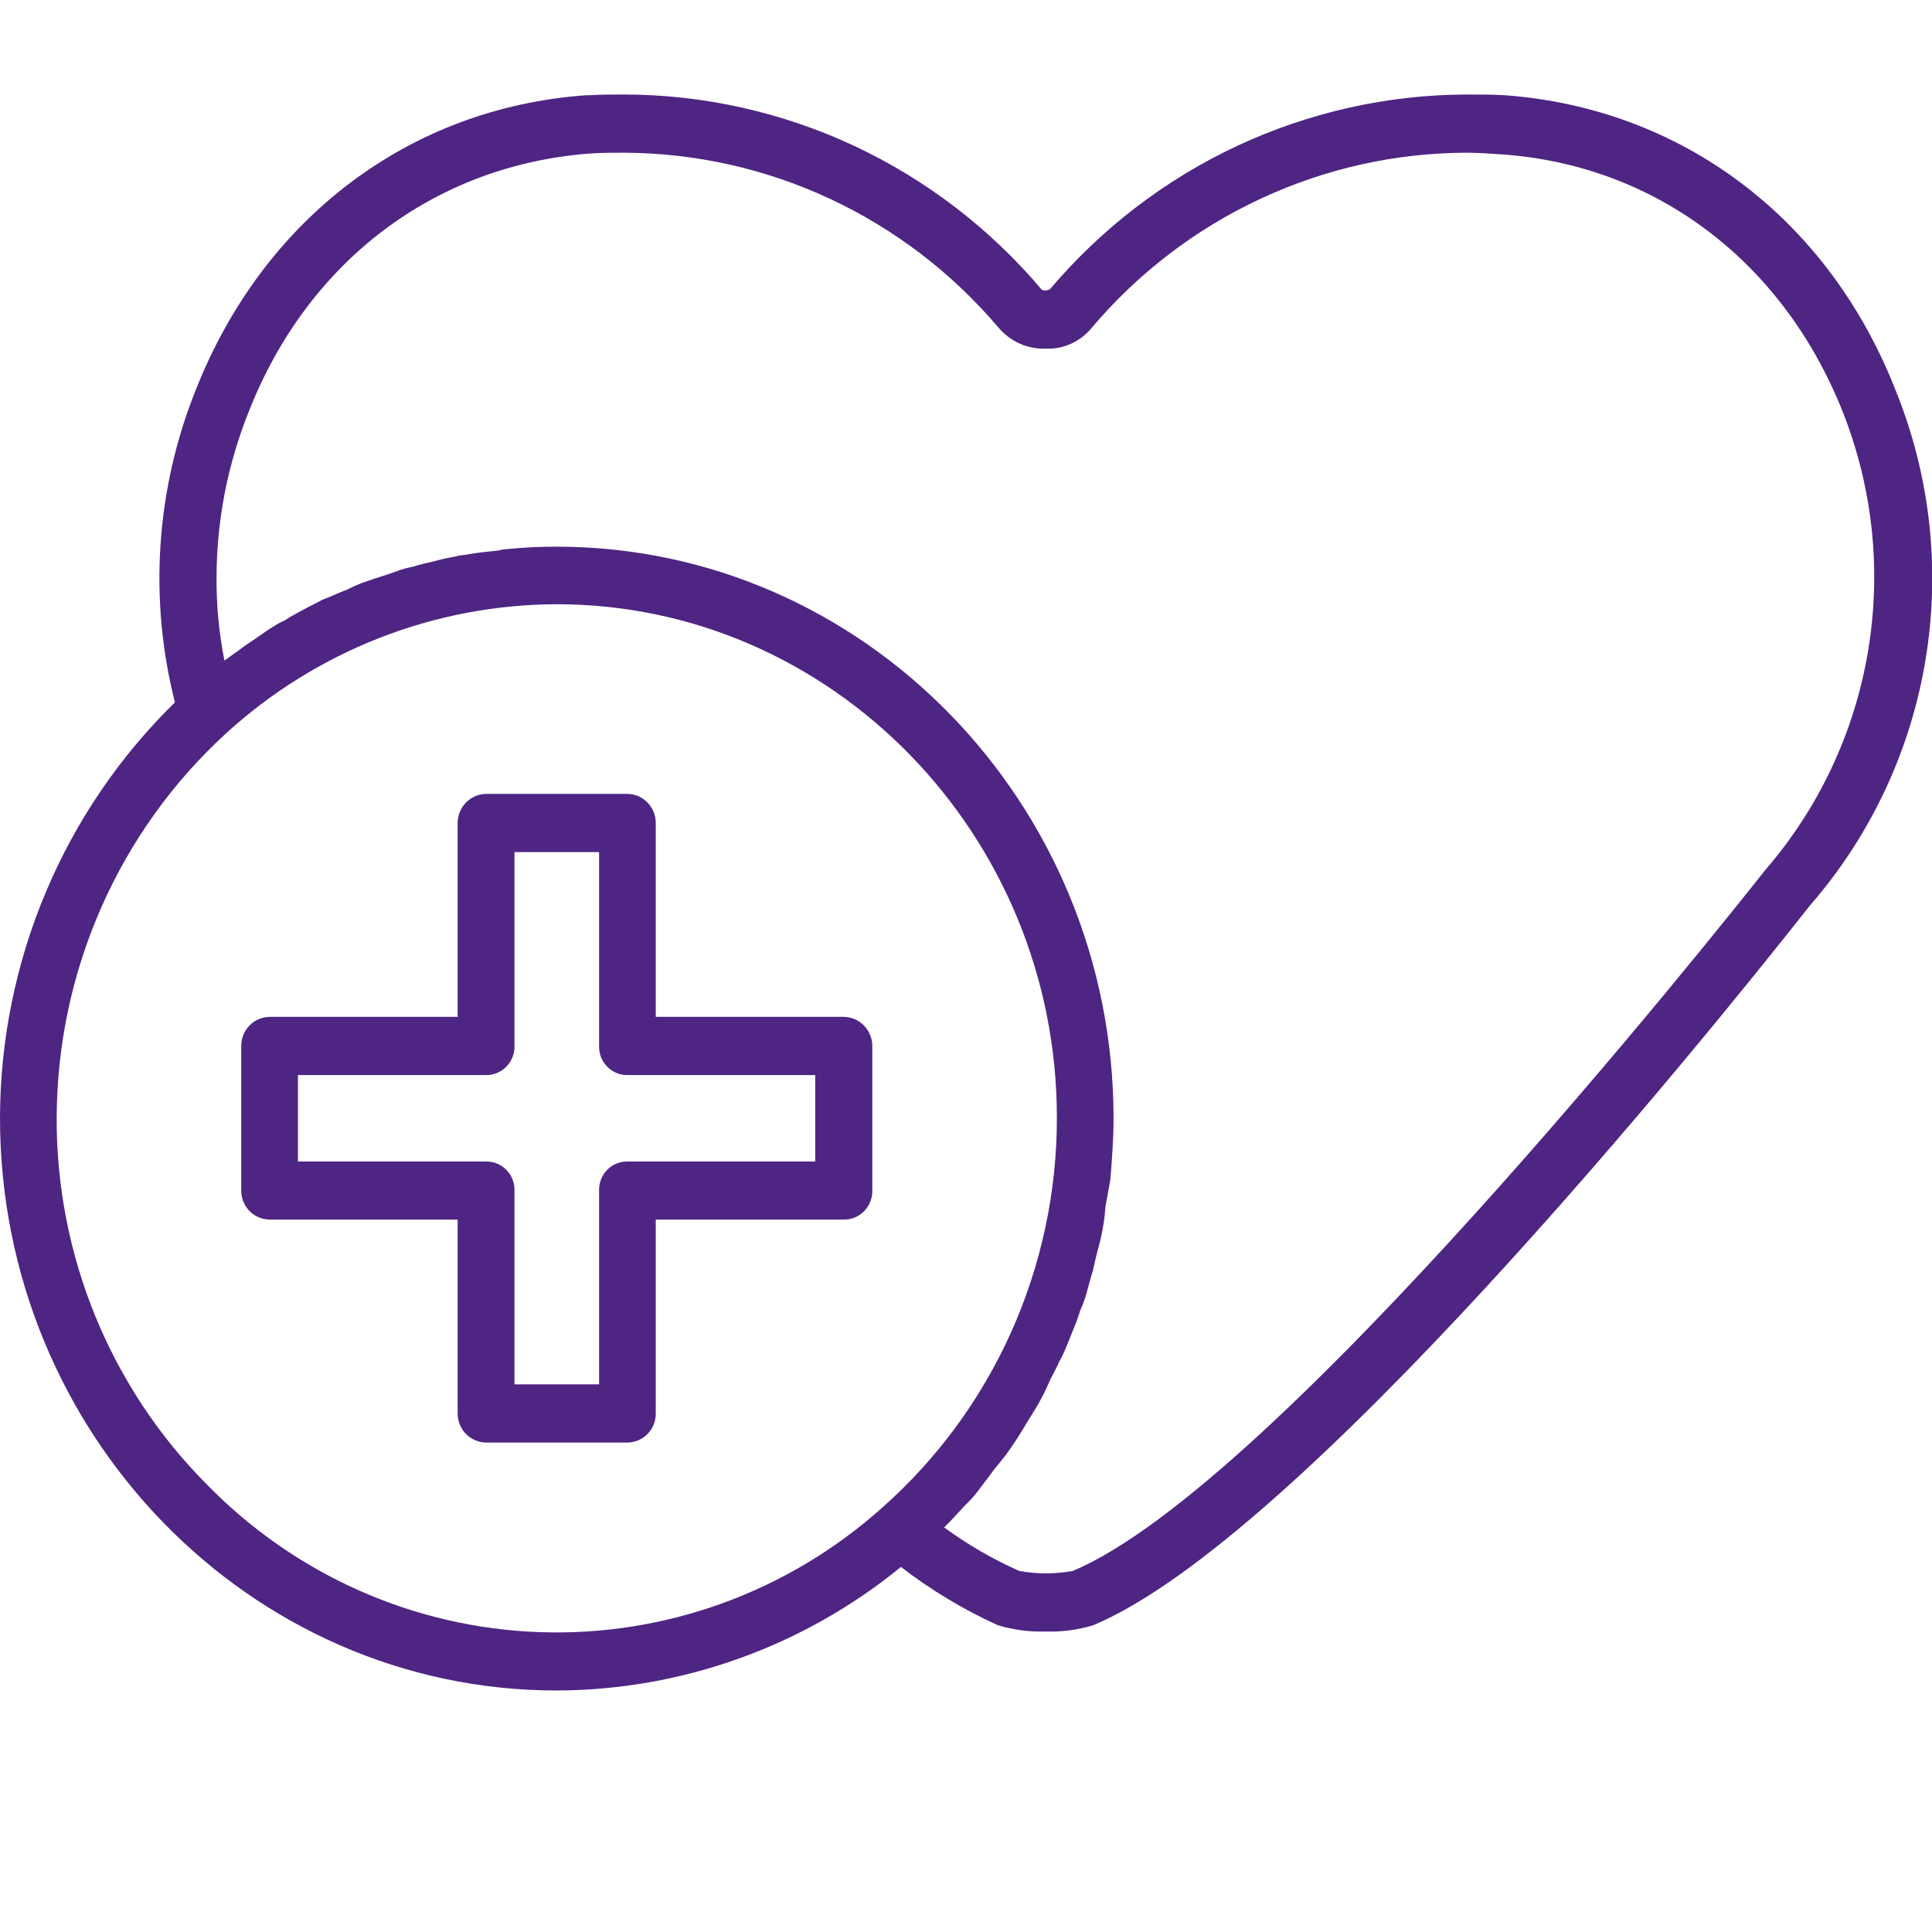 <?xml version="1.0" encoding="UTF-8"?> <svg xmlns="http://www.w3.org/2000/svg" width="24" height="24" viewBox="0 0 24 24" fill="none"><g clip-path="url(#clip0)"><path d="M23.547 4.846C22.709 2.708 20.888 1.345 18.694 1.183C18.54 1.174 18.387 1.174 18.218 1.174C17.234 1.177 16.263 1.395 15.369 1.812C14.476 2.23 13.683 2.837 13.043 3.593C13.028 3.601 13.011 3.606 12.994 3.608C12.977 3.609 12.96 3.607 12.944 3.602C12.303 2.842 11.507 2.232 10.611 1.812C9.714 1.393 8.738 1.175 7.75 1.174C7.611 1.174 7.471 1.174 7.333 1.183H7.284C5.09 1.338 3.274 2.708 2.431 4.846C1.937 6.078 1.846 7.438 2.173 8.725C1.488 9.395 0.942 10.196 0.569 11.083C0.196 11.969 0.002 12.922 0 13.886C0 17.81 3.106 21 6.916 21C8.472 20.995 9.981 20.454 11.192 19.465C11.564 19.752 11.967 19.994 12.393 20.188C12.586 20.247 12.787 20.274 12.989 20.267C13.19 20.274 13.391 20.247 13.584 20.188C16.134 19.115 21.046 13.074 22.484 11.248C23.234 10.387 23.731 9.332 23.919 8.201C24.107 7.069 23.978 5.908 23.547 4.846ZM10.954 18.733C9.785 19.777 8.264 20.329 6.705 20.275C5.145 20.221 3.666 19.564 2.57 18.441C1.976 17.845 1.506 17.135 1.185 16.353C0.865 15.571 0.701 14.732 0.704 13.886C0.707 12.986 0.895 12.096 1.258 11.273C1.62 10.451 2.148 9.714 2.808 9.11C3.935 8.082 5.398 7.51 6.916 7.506C10.339 7.506 13.129 10.375 13.129 13.886C13.13 14.804 12.936 15.712 12.561 16.548C12.186 17.384 11.638 18.129 10.954 18.733ZM21.93 10.806C21.316 11.582 15.846 18.461 13.326 19.515C13.107 19.555 12.882 19.555 12.662 19.515C12.333 19.369 12.02 19.188 11.729 18.974L11.798 18.904C11.878 18.823 11.952 18.733 12.036 18.652C12.12 18.572 12.205 18.441 12.285 18.342L12.344 18.261C12.393 18.201 12.443 18.14 12.498 18.07C12.576 17.96 12.651 17.85 12.716 17.74C12.78 17.63 12.835 17.549 12.894 17.448C12.95 17.348 13.002 17.244 13.047 17.138L13.127 16.983C13.156 16.911 13.196 16.852 13.225 16.781C13.276 16.662 13.325 16.531 13.379 16.401C13.389 16.361 13.409 16.32 13.418 16.28C13.445 16.221 13.468 16.161 13.488 16.1C13.518 15.988 13.547 15.878 13.578 15.779L13.607 15.648C13.627 15.557 13.656 15.467 13.676 15.377C13.705 15.247 13.724 15.116 13.733 14.983L13.762 14.828L13.793 14.657C13.813 14.406 13.833 14.145 13.833 13.894C13.833 9.981 10.727 6.791 6.916 6.791C6.718 6.791 6.509 6.8 6.311 6.82C6.268 6.822 6.224 6.829 6.182 6.84L5.993 6.86C5.894 6.871 5.805 6.891 5.705 6.901C5.636 6.921 5.552 6.93 5.478 6.95L5.398 6.971C5.309 6.991 5.22 7.011 5.12 7.042C5.059 7.053 4.999 7.07 4.941 7.092L4.883 7.112C4.774 7.152 4.663 7.182 4.554 7.222C4.472 7.249 4.393 7.283 4.316 7.323C4.207 7.363 4.108 7.413 3.999 7.453C3.93 7.493 3.861 7.523 3.77 7.573C3.68 7.622 3.617 7.653 3.543 7.703L3.463 7.743C3.388 7.786 3.315 7.833 3.245 7.884C3.146 7.954 3.046 8.015 2.957 8.085C2.897 8.125 2.848 8.165 2.788 8.206C2.721 7.868 2.688 7.525 2.69 7.182C2.69 6.476 2.825 5.778 3.086 5.124C3.821 3.241 5.407 2.047 7.342 1.906C7.482 1.897 7.62 1.897 7.75 1.897C8.635 1.9 9.508 2.095 10.311 2.47C11.114 2.845 11.827 3.39 12.403 4.069C12.475 4.154 12.565 4.222 12.666 4.268C12.768 4.313 12.878 4.335 12.989 4.331C13.098 4.336 13.207 4.315 13.307 4.269C13.407 4.223 13.495 4.155 13.564 4.069C14.14 3.39 14.854 2.844 15.657 2.47C16.46 2.095 17.334 1.899 18.218 1.897C18.358 1.897 18.507 1.908 18.645 1.917C20.56 2.047 22.148 3.242 22.892 5.118C23.266 6.064 23.374 7.095 23.204 8.099C23.034 9.103 22.593 10.04 21.93 10.806Z" fill="#4E2583"></path><path d="M10.478 12.632H8.146V10.224C8.146 10.176 8.137 10.129 8.119 10.085C8.101 10.041 8.075 10.001 8.042 9.968C8.009 9.934 7.969 9.908 7.926 9.889C7.882 9.871 7.836 9.862 7.789 9.862H6.042C5.948 9.862 5.857 9.9 5.79 9.968C5.723 10.036 5.685 10.128 5.685 10.224V12.632H3.354C3.307 12.632 3.261 12.641 3.217 12.659C3.174 12.677 3.134 12.704 3.101 12.737C3.068 12.771 3.041 12.811 3.023 12.855C3.006 12.899 2.996 12.946 2.997 12.993V14.789C2.996 14.836 3.005 14.883 3.023 14.927C3.041 14.971 3.067 15.011 3.1 15.045C3.134 15.079 3.173 15.105 3.217 15.123C3.26 15.141 3.307 15.15 3.354 15.15H5.685V17.558C5.685 17.606 5.694 17.653 5.712 17.697C5.73 17.741 5.756 17.781 5.789 17.814C5.822 17.848 5.862 17.874 5.905 17.892C5.949 17.911 5.995 17.92 6.042 17.92H7.789C7.836 17.92 7.882 17.911 7.926 17.893C7.969 17.875 8.009 17.848 8.042 17.815C8.076 17.781 8.102 17.741 8.12 17.697C8.138 17.653 8.147 17.606 8.146 17.558V15.15H10.478C10.526 15.151 10.573 15.143 10.617 15.125C10.66 15.107 10.7 15.08 10.734 15.046C10.767 15.013 10.793 14.973 10.811 14.928C10.829 14.884 10.837 14.836 10.836 14.789V12.993C10.836 12.898 10.798 12.806 10.731 12.738C10.664 12.67 10.573 12.632 10.478 12.632ZM6.042 14.429H3.701V13.355H6.042C6.089 13.355 6.135 13.345 6.178 13.327C6.221 13.309 6.26 13.282 6.292 13.248C6.324 13.215 6.35 13.175 6.367 13.131C6.384 13.087 6.392 13.04 6.391 12.993V10.585H7.442V12.993C7.441 13.04 7.449 13.087 7.465 13.131C7.482 13.174 7.508 13.214 7.54 13.248C7.572 13.282 7.611 13.308 7.654 13.327C7.696 13.345 7.742 13.355 7.789 13.355H10.127V14.429H7.789C7.742 14.429 7.696 14.438 7.654 14.456C7.611 14.474 7.572 14.501 7.54 14.535C7.508 14.568 7.482 14.608 7.466 14.652C7.449 14.695 7.441 14.742 7.442 14.789V17.197H6.391V14.789C6.392 14.742 6.384 14.695 6.367 14.651C6.35 14.607 6.324 14.568 6.292 14.534C6.259 14.5 6.221 14.474 6.178 14.456C6.135 14.438 6.089 14.428 6.042 14.429Z" fill="#4E2583"></path></g><defs><clipPath id="clip0"><rect width="24" height="24" fill="white"></rect></clipPath></defs></svg> 
